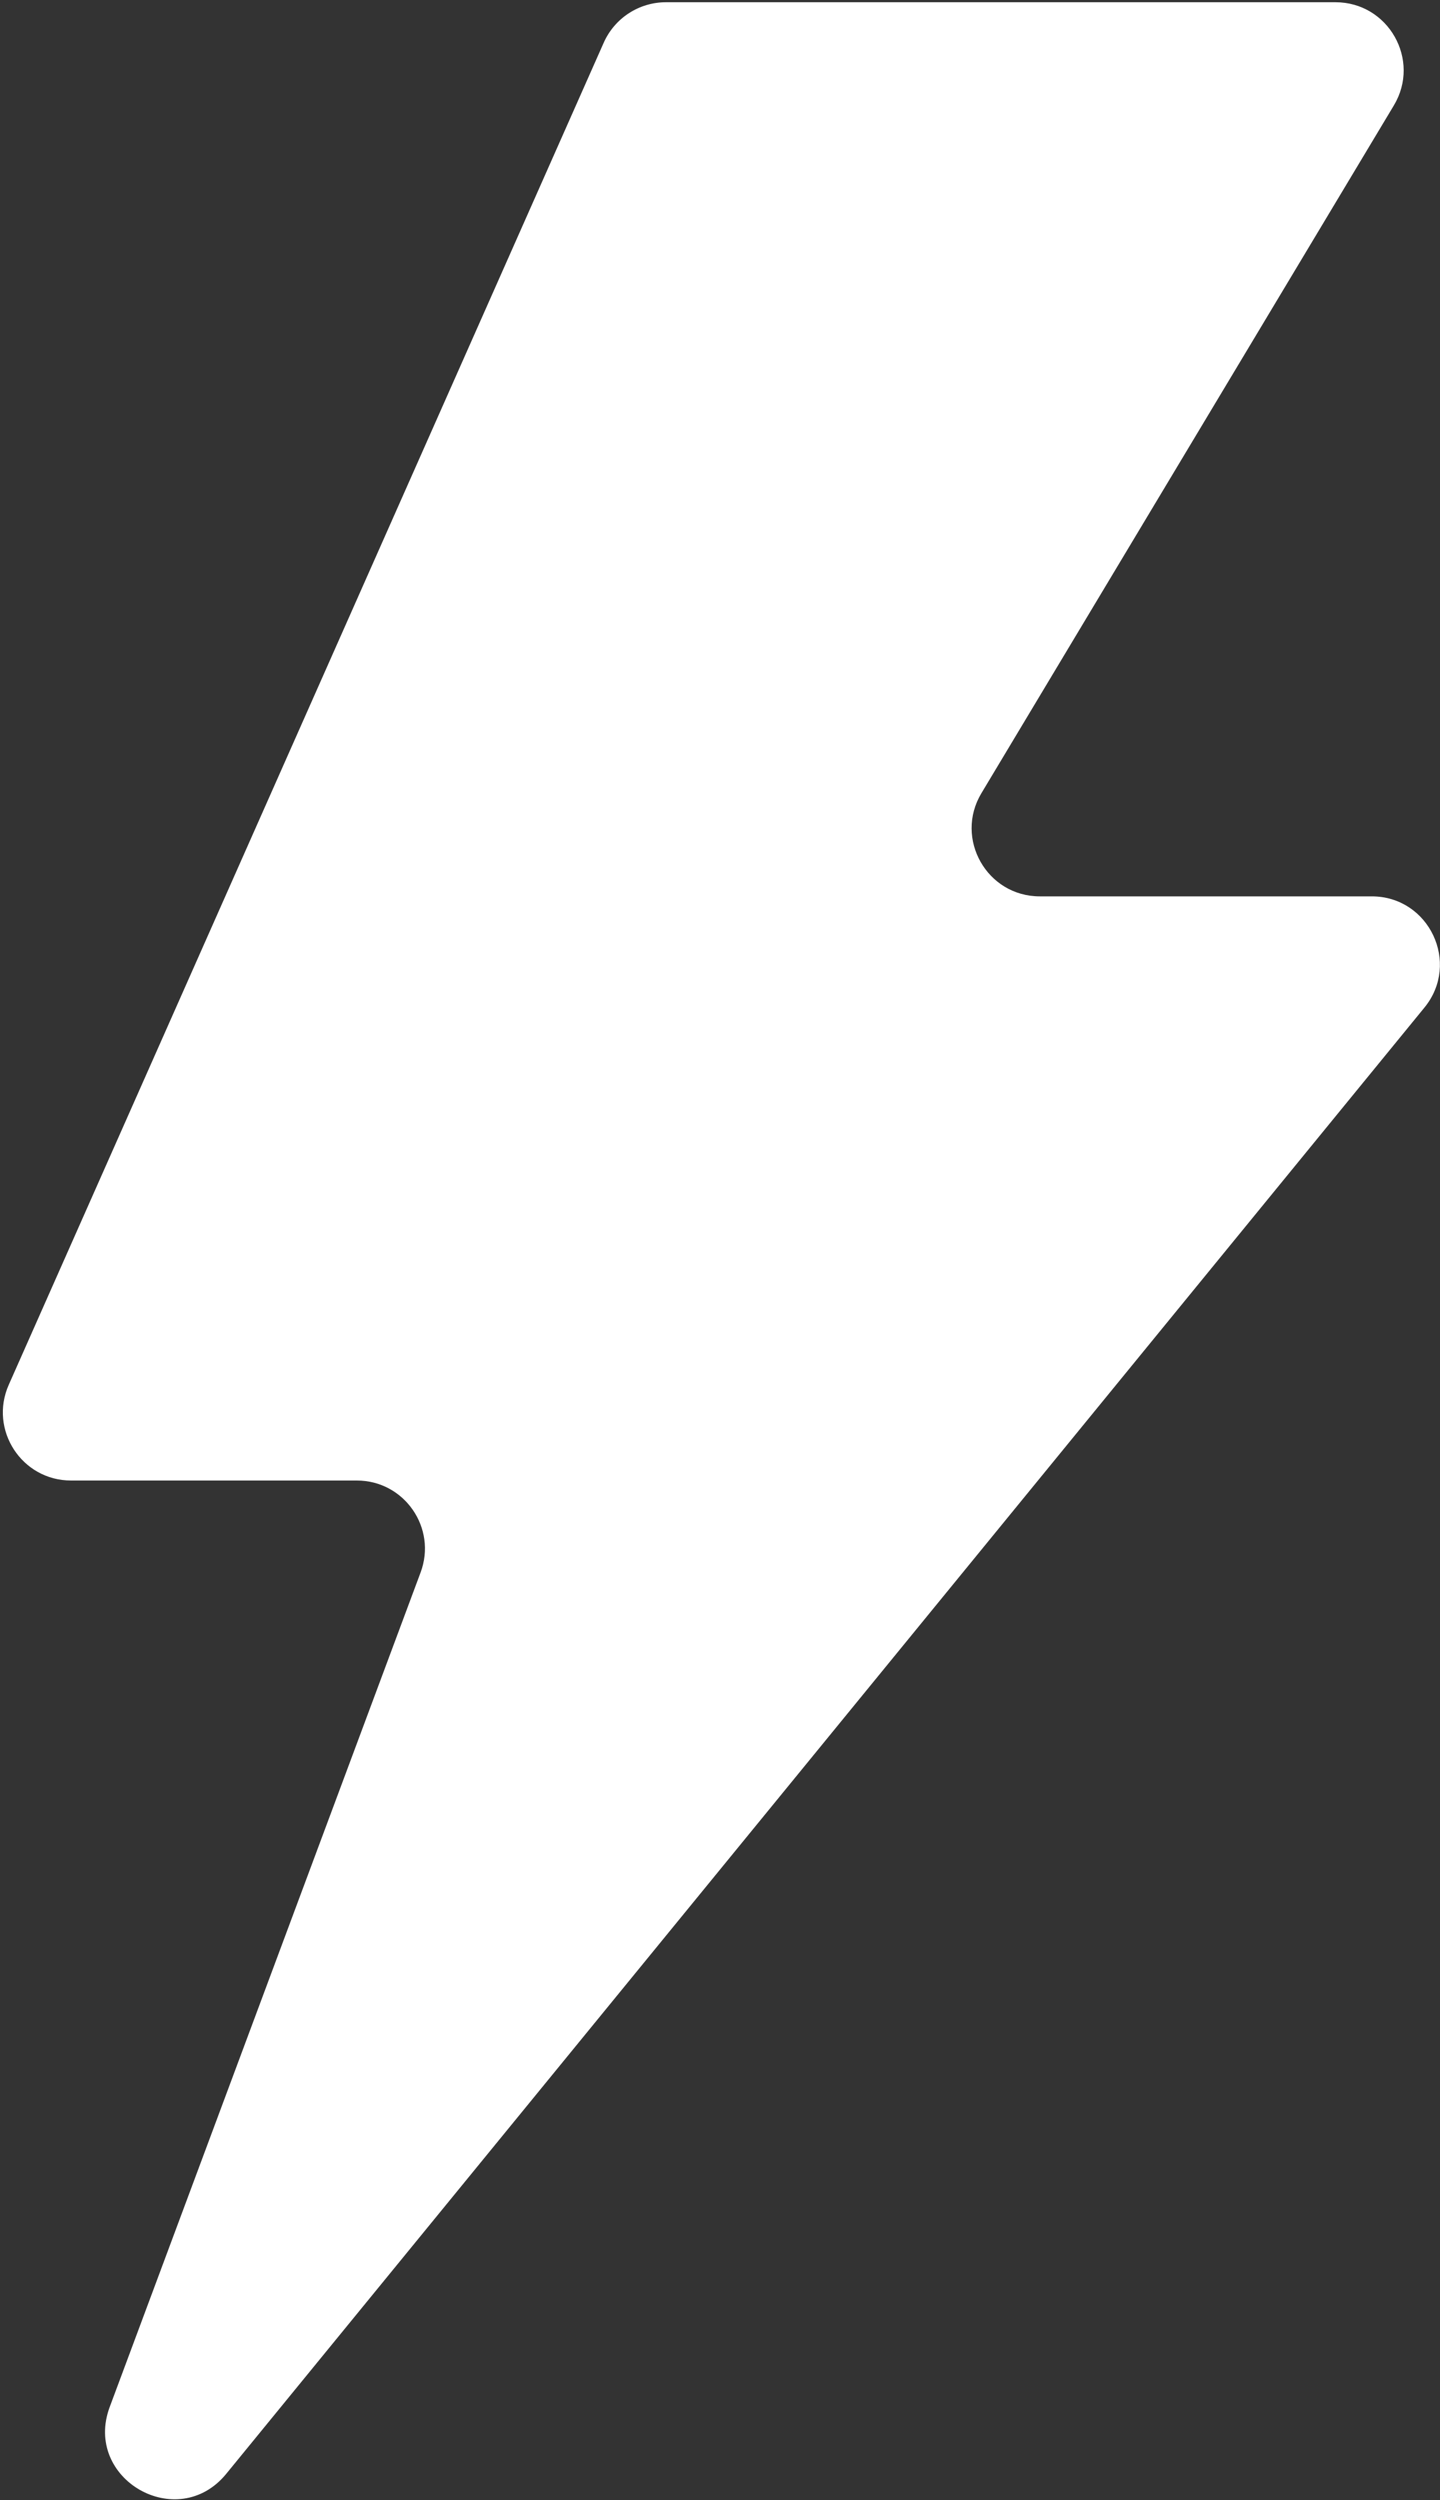 <?xml version="1.0" encoding="UTF-8"?> <svg xmlns="http://www.w3.org/2000/svg" width="423" height="734" viewBox="0 0 423 734" fill="none"><rect x="0" y="0" width="423" height="734" fill="#333333" stroke="none"/><path d="M392.299 0.656H195.622C187.713 0.656 180.547 5.317 177.34 12.547L2.575 406.565C-3.29 419.789 6.391 434.674 20.857 434.674H104.813C118.761 434.674 128.425 448.59 123.554 461.659L32.237 706.656C24.34 727.842 52.15 743.804 66.461 726.301L418.421 295.827C429.099 282.767 419.807 263.168 402.937 263.168H305.441C289.895 263.168 280.293 246.208 288.291 232.878L409.449 30.946C417.447 17.616 407.845 0.656 392.299 0.656Z" fill="white"></path></svg> 